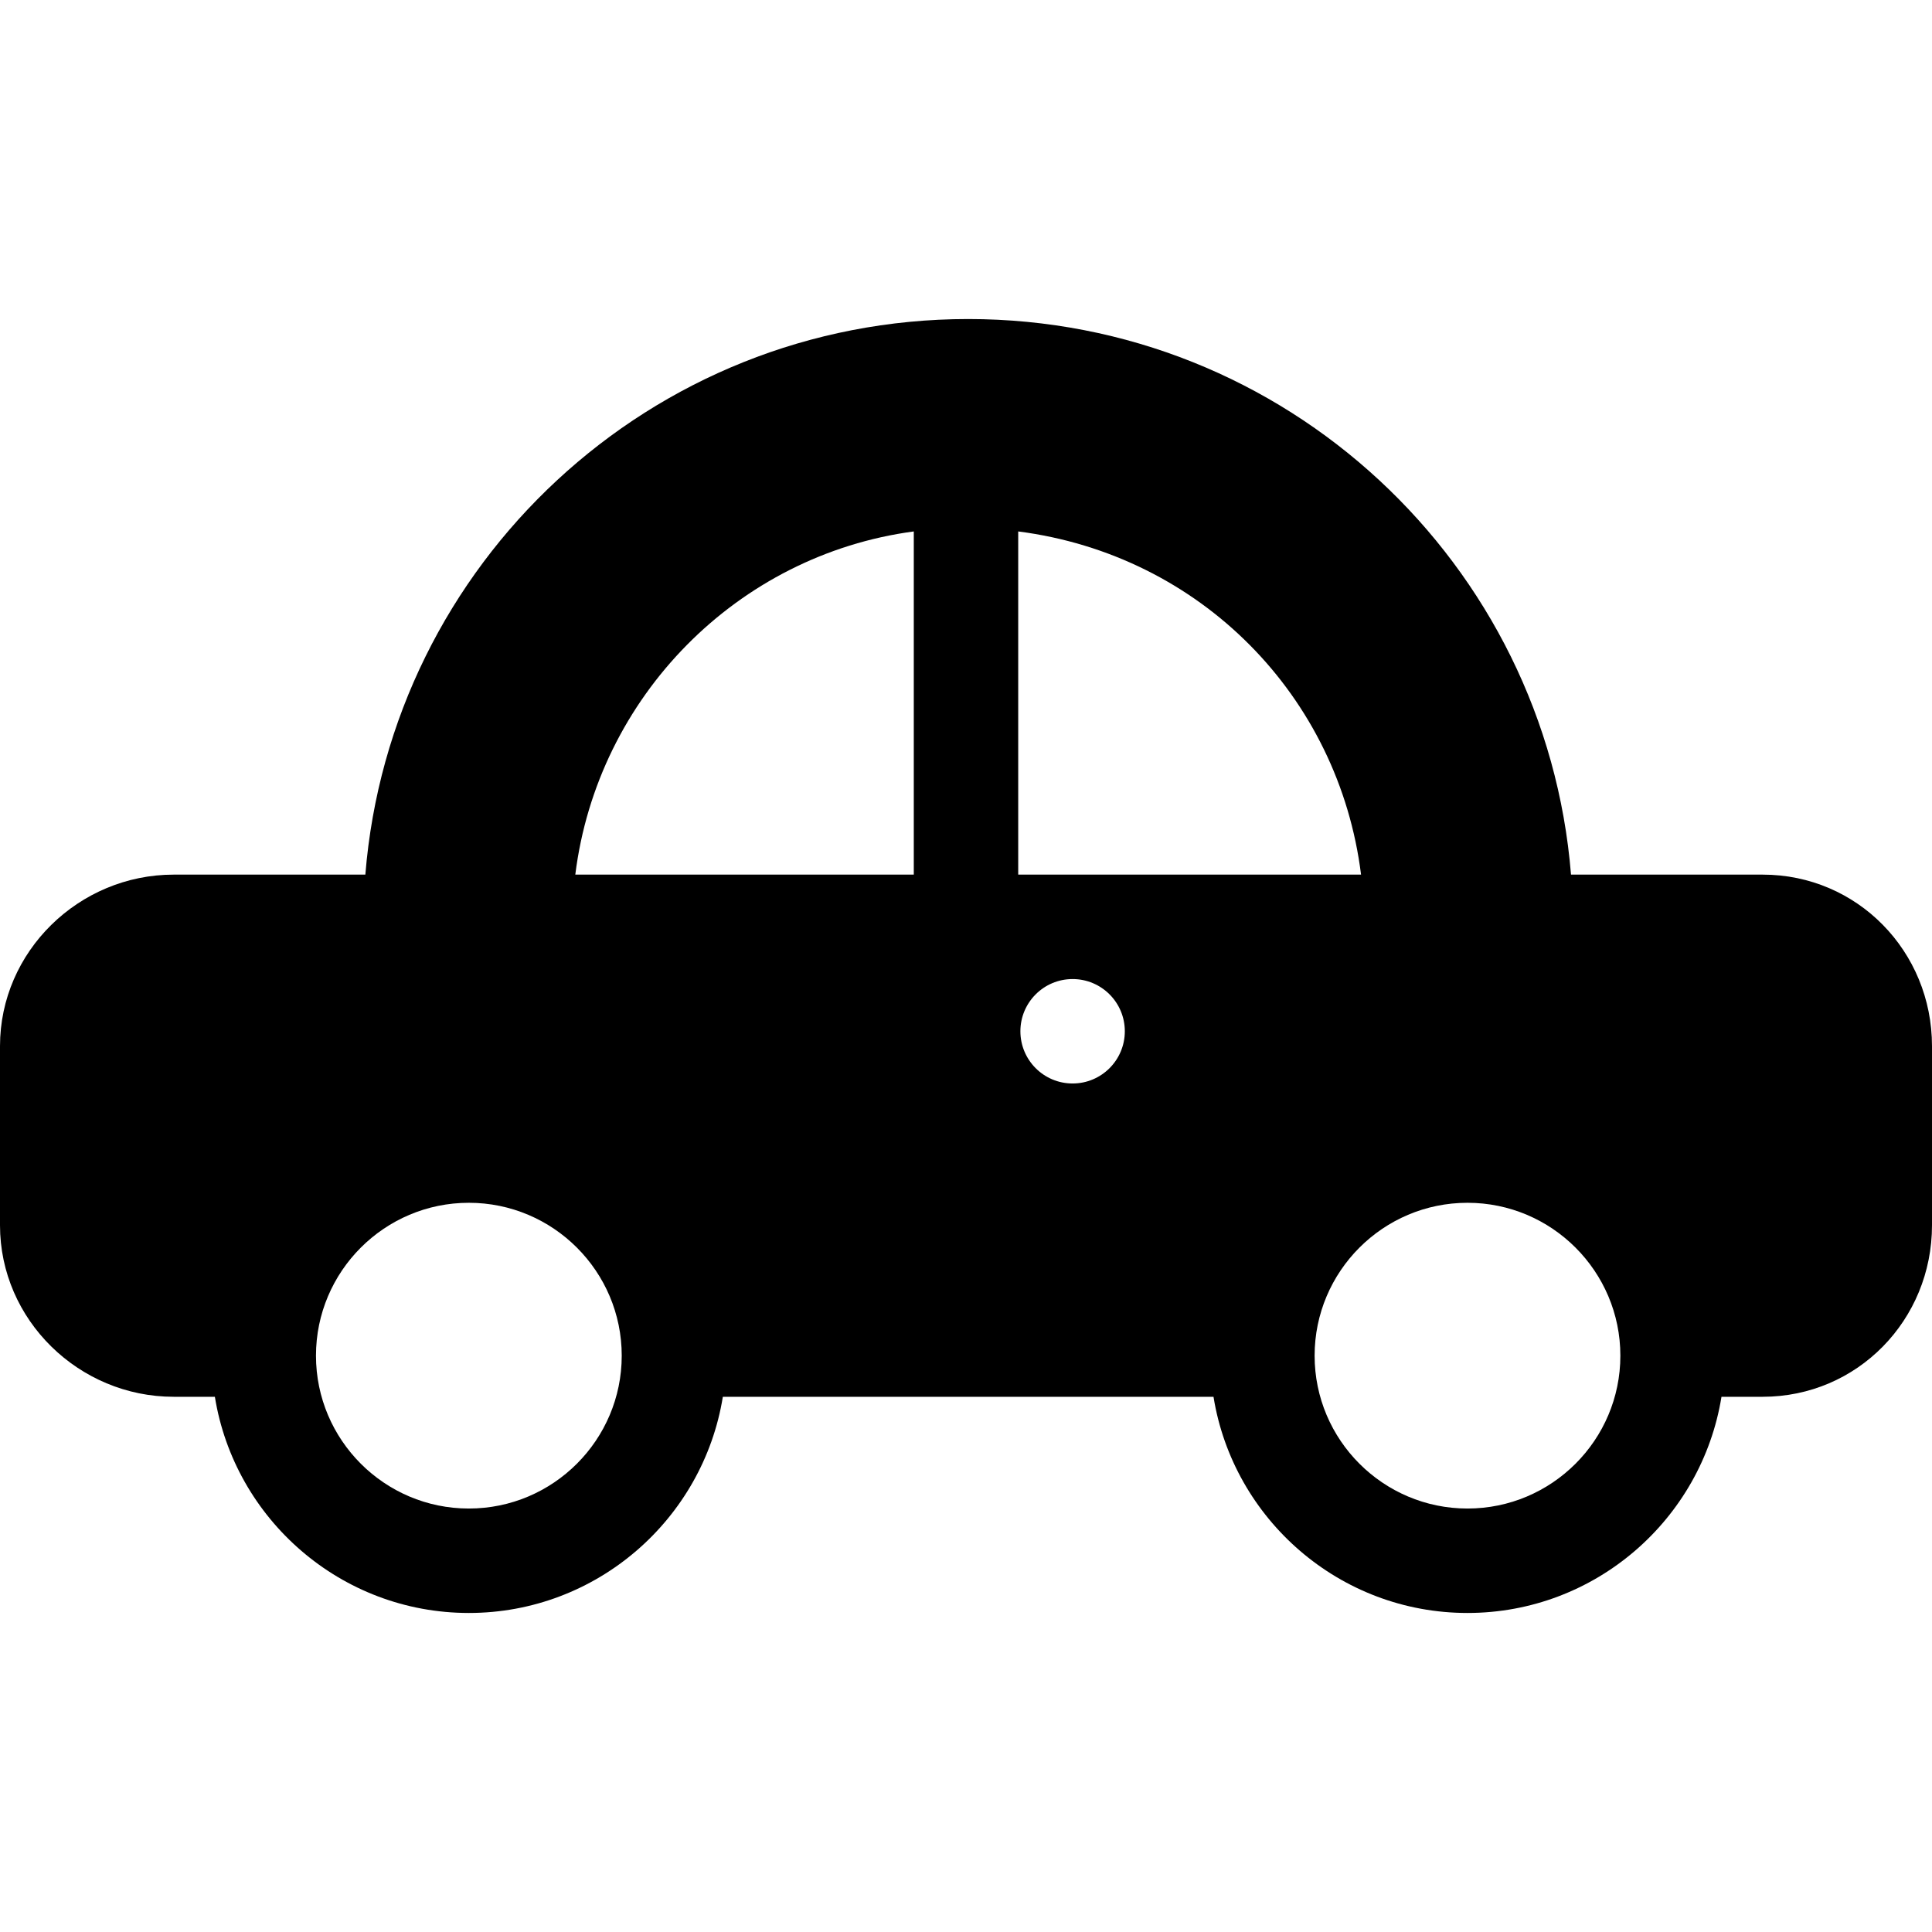 <?xml version="1.0" encoding="iso-8859-1"?>
<!-- Uploaded to: SVG Repo, www.svgrepo.com, Generator: SVG Repo Mixer Tools -->
<!DOCTYPE svg PUBLIC "-//W3C//DTD SVG 1.1//EN" "http://www.w3.org/Graphics/SVG/1.1/DTD/svg11.dtd">
<svg fill="#000000" height="800px" width="800px" version="1.1" id="Capa_1" xmlns="http://www.w3.org/2000/svg" xmlns:xlink="http://www.w3.org/1999/xlink" 
	 viewBox="0 0 296 296" xml:space="preserve">
<g>
	<path d="M270.054,134h-29.362c-3.84-47.648-43.721-85.121-92.358-85.121S59.814,86.352,55.975,134H26.612
		C12.099,134,0,145.766,0,160.279v27.441C0,202.234,12.099,214,26.612,214h6.308c3.025,18.752,19.318,33.121,38.911,33.121
		c19.595,0,35.89-14.369,38.915-33.121h75.174c3.025,18.752,19.318,33.121,38.911,33.121c19.595,0,35.89-14.369,38.915-33.121h6.308
		C284.567,214,296,202.234,296,187.721v-27.441C296,145.766,284.567,134,270.054,134z M224.831,231.121
		c-12.914,0-23.42-10.506-23.42-23.419c0-12.916,10.506-23.424,23.42-23.424c12.916,0,23.424,10.508,23.424,23.424
		C248.255,220.615,237.747,231.121,224.831,231.121z M71.831,231.121c-12.914,0-23.42-10.506-23.42-23.419
		c0-12.916,10.506-23.424,23.42-23.424c12.916,0,23.424,10.508,23.424,23.424C95.255,220.615,84.747,231.121,71.831,231.121z
		 M172.333,158c0,4.418-3.582,8-8,8c-4.418,0-8-3.582-8-8s3.582-8,8-8C168.751,150,172.333,153.582,172.333,158z M156,134V81.421
		c28,3.604,49.127,25.301,52.525,52.579H156z M140,81.421V134H88.141C91.539,106.722,113,85.024,140,81.421z"/>
</g>
</svg>